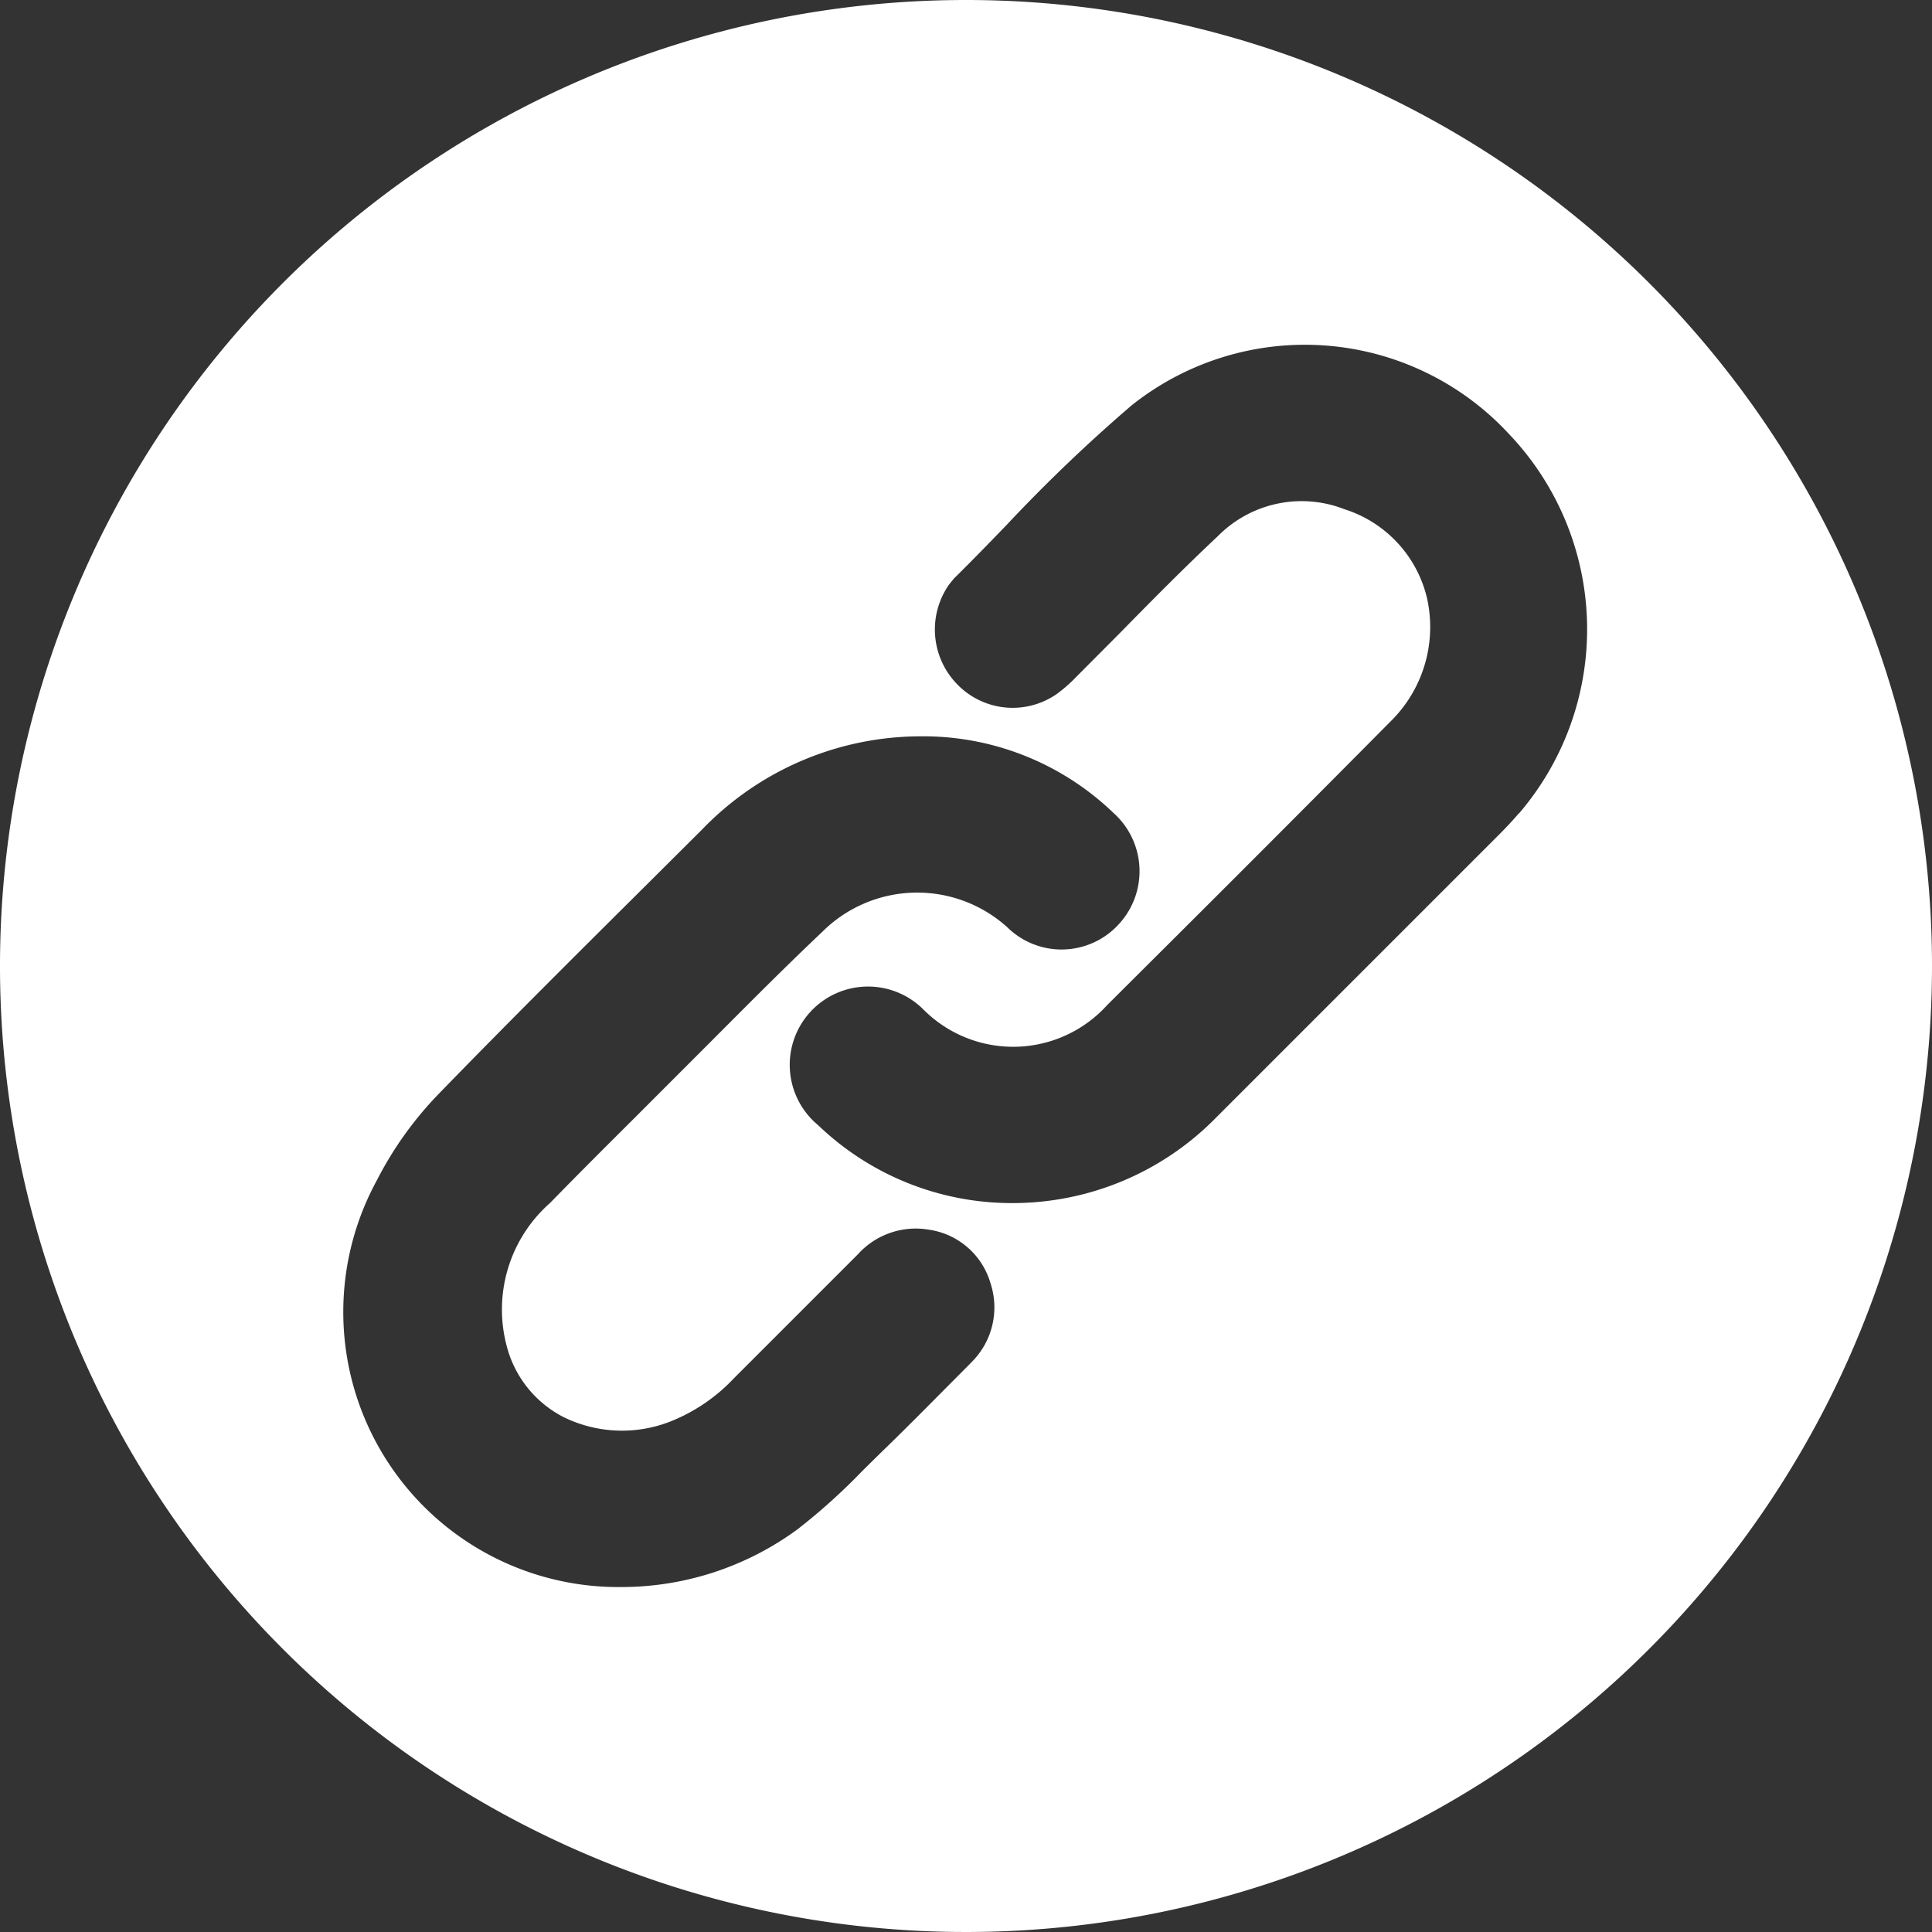 <svg xmlns="http://www.w3.org/2000/svg" xmlns:xlink="http://www.w3.org/1999/xlink" width="35.928" height="35.928" viewBox="0 0 35.928 35.928">
  <rect x="0" y="0" width="35.928" height="35.928" fill="#333333" stroke="none"/>
  <defs>
    <clipPath id="clip-path">
      <rect id="Rectangle_3520" data-name="Rectangle 3520" width="35.928" height="35.928" transform="translate(0 0)" fill="none"/>
    </clipPath>
  </defs>
  <g id="Link_Icon" clip-path="url(#clip-path)">
    <path id="Path_4860" data-name="Path 4860" d="M17.964,0A17.964,17.964,0,1,0,35.928,17.964,17.964,17.964,0,0,0,17.964,0m.083,25.353-.425.427c-.414.417-.827.835-1.25,1.243l-.322.317a11.371,11.371,0,0,1-1.22,1.1,5.533,5.533,0,0,1-3.271,1.073A5.115,5.115,0,0,1,7.01,21.946a6.663,6.663,0,0,1,1.158-1.614c1.306-1.345,2.636-2.666,3.965-3.987l.926-.922a5.65,5.65,0,0,1,4.03-1.73h.01a5.1,5.1,0,0,1,3.61,1.427,1.453,1.453,0,0,1,.1,2.063,1.439,1.439,0,0,1-2.083.055,2.5,2.5,0,0,0-3.438.094c-.691.653-1.361,1.329-2.031,2l-1.438,1.439c-.532.53-1.064,1.06-1.59,1.6A2.639,2.639,0,0,0,9.415,25a2.064,2.064,0,0,0,1.058,1.349,2.464,2.464,0,0,0,2.008.08,3.292,3.292,0,0,0,1.169-.8l2.3-2.3a1.45,1.45,0,0,1,1.327-.461,1.4,1.4,0,0,1,1.142.993,1.435,1.435,0,0,1-.37,1.488m10.2-10.229c-.117.138-.243.271-.371.4l-5.253,5.253a5.3,5.3,0,0,1-3.791,1.6h-.012a5.2,5.2,0,0,1-3.608-1.449,1.456,1.456,0,1,1,1.965-2.144,2.357,2.357,0,0,0,3.41-.089l.787-.784q2.249-2.237,4.48-4.488a2.461,2.461,0,0,0,.68-2.3A2.287,2.287,0,0,0,25,9.469a2.189,2.189,0,0,0-2.351.5c-.621.583-1.22,1.188-1.82,1.8l-.816.82a2.789,2.789,0,0,1-.357.314,1.435,1.435,0,0,1-1.87-.193,1.457,1.457,0,0,1-.136-1.841l.091-.112c.334-.329.658-.663.983-1a29.748,29.748,0,0,1,2.319-2.218,5.17,5.17,0,0,1,7.016.529,5.264,5.264,0,0,1,.187,7.061" fill="#fff"/>
  </g>
</svg>
